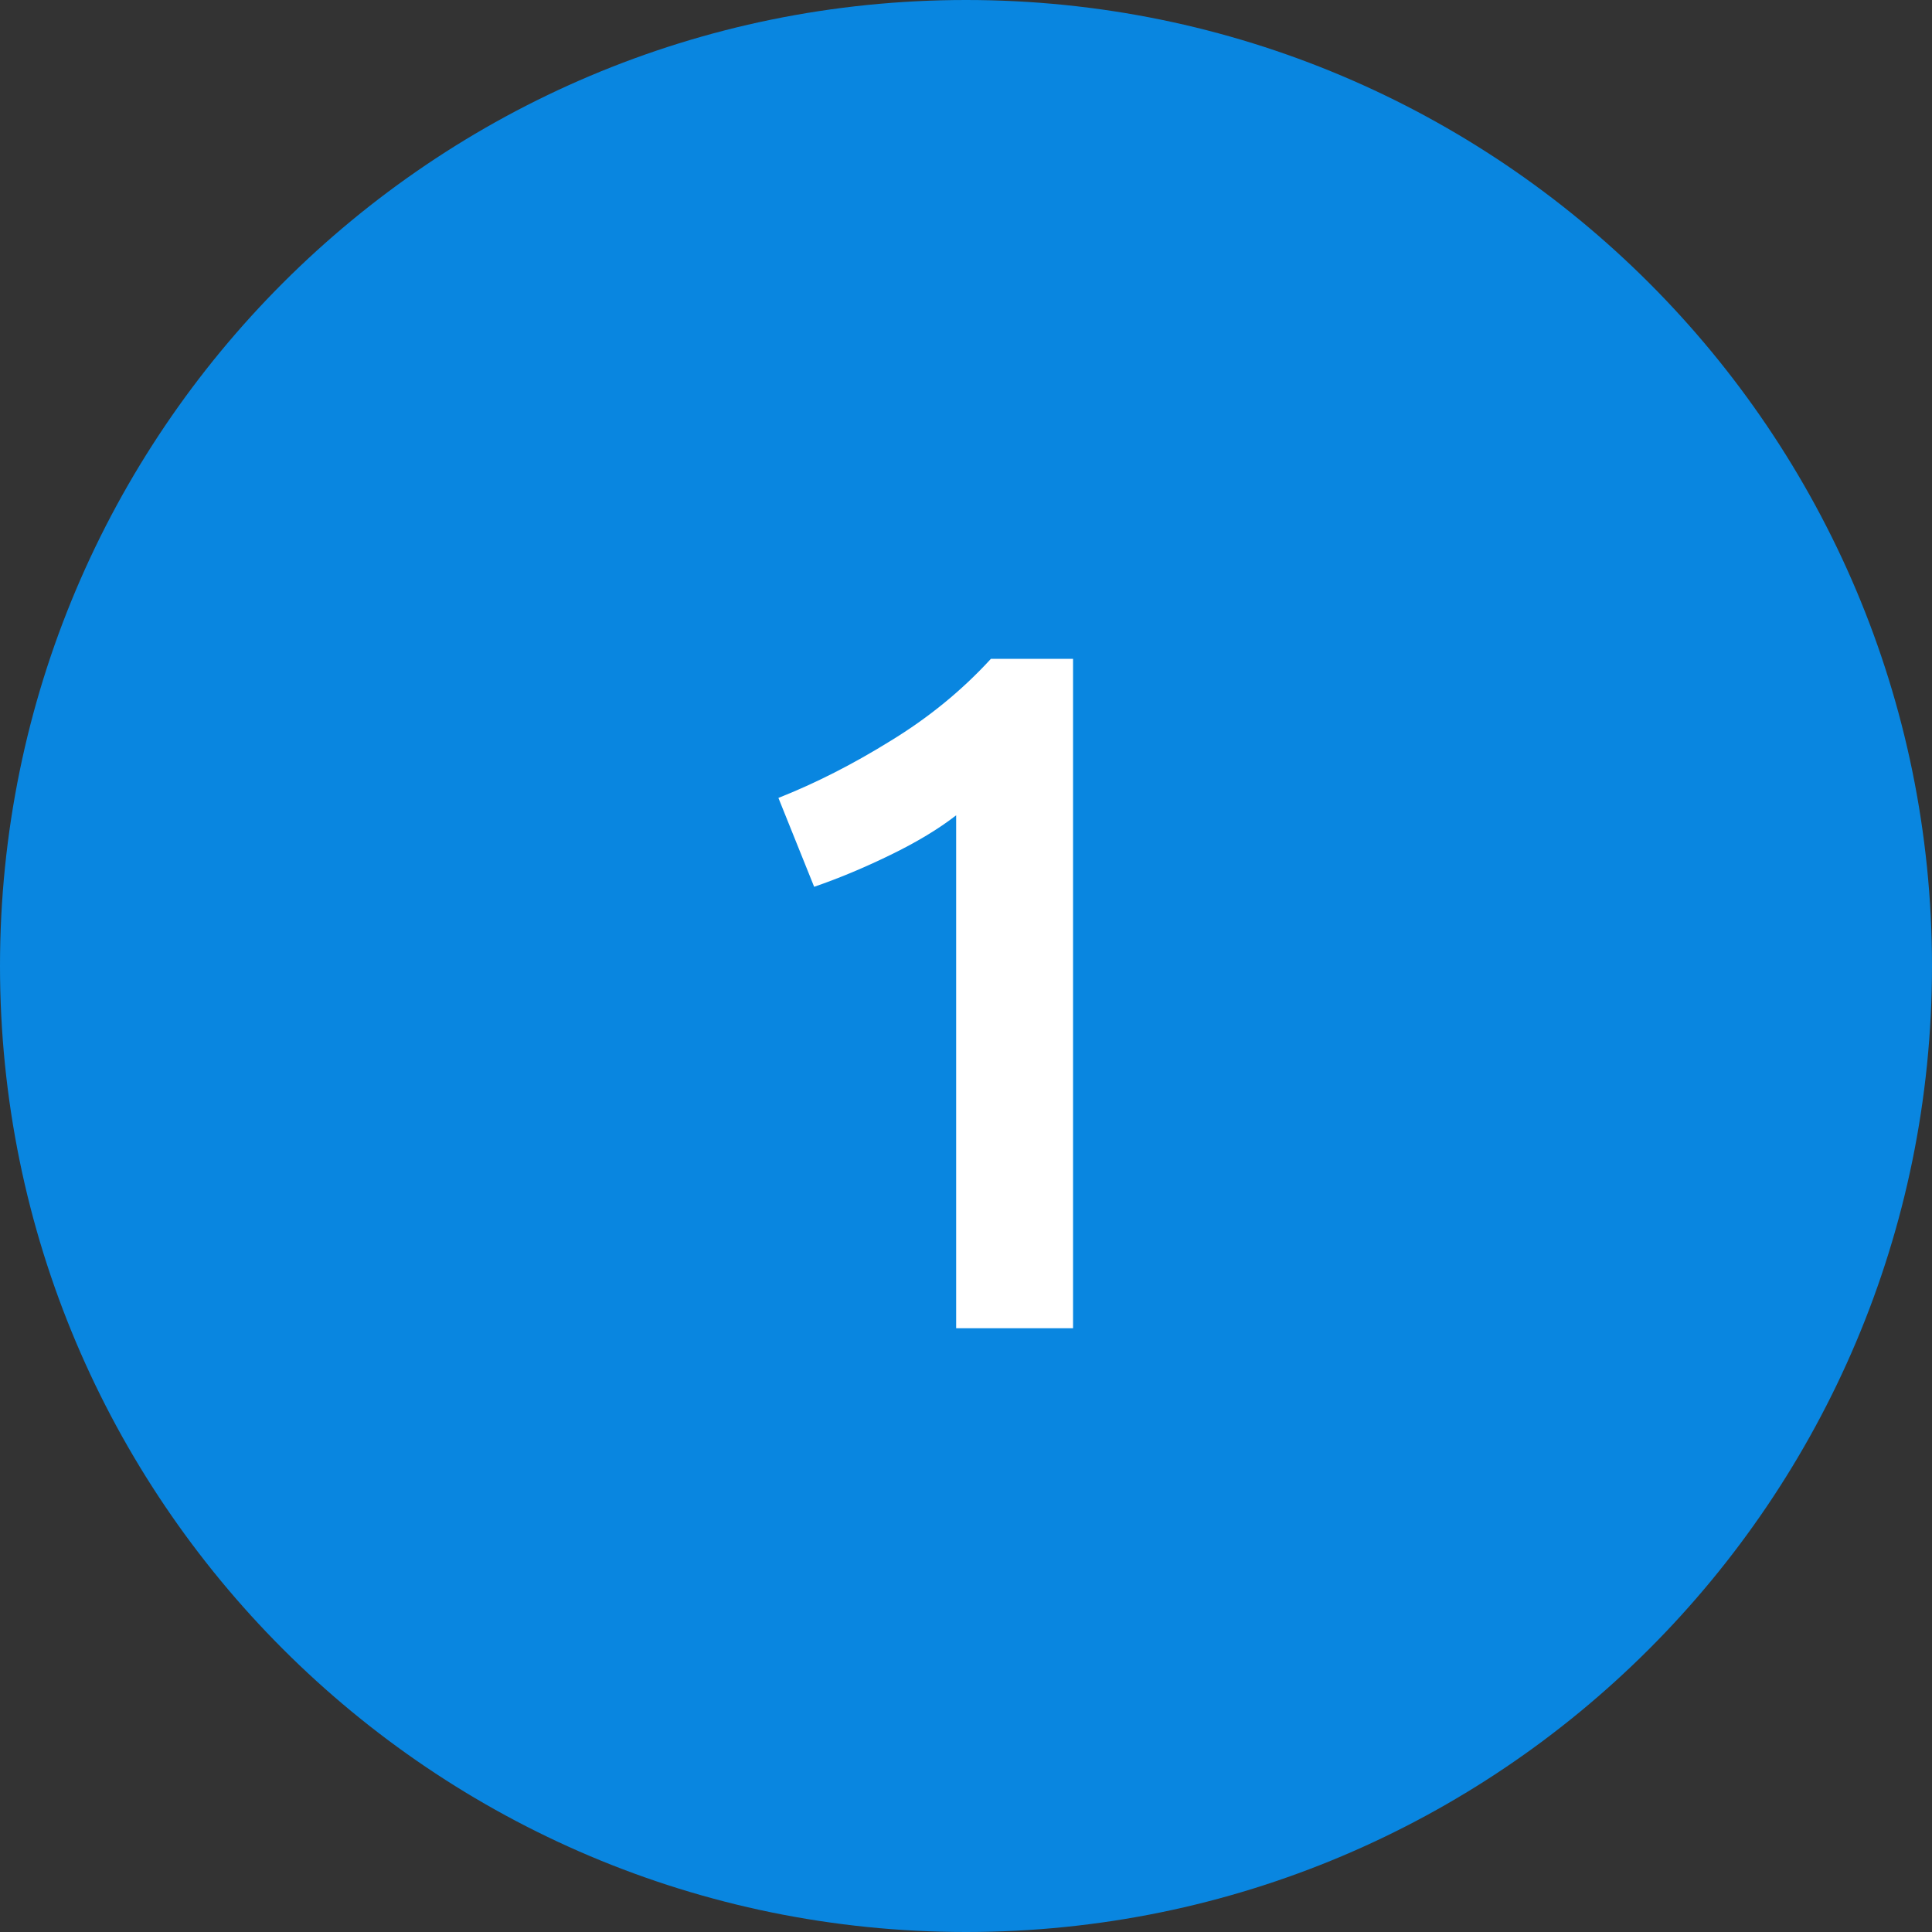 <?xml version="1.0" encoding="UTF-8"?> <svg xmlns="http://www.w3.org/2000/svg" width="32" height="32" viewBox="0 0 32 32" fill="none"><rect x="0" y="0" width="32" height="32" fill="#333333" stroke="none"/><path d="M32 16C32 24.837 24.837 32 16 32C7.163 32 0 24.837 0 16C0 7.163 7.163 0 16 0C24.837 0 32 7.163 32 16Z" fill="#0986E0"></path><path d="M12.893 13.216C13.512 12.971 14.13 12.656 14.749 12.272C15.379 11.888 15.933 11.435 16.413 10.912H17.773V22H15.837V13.504C15.549 13.728 15.187 13.947 14.749 14.16C14.312 14.373 13.89 14.549 13.485 14.688L12.893 13.216Z" fill="white"></path></svg> 